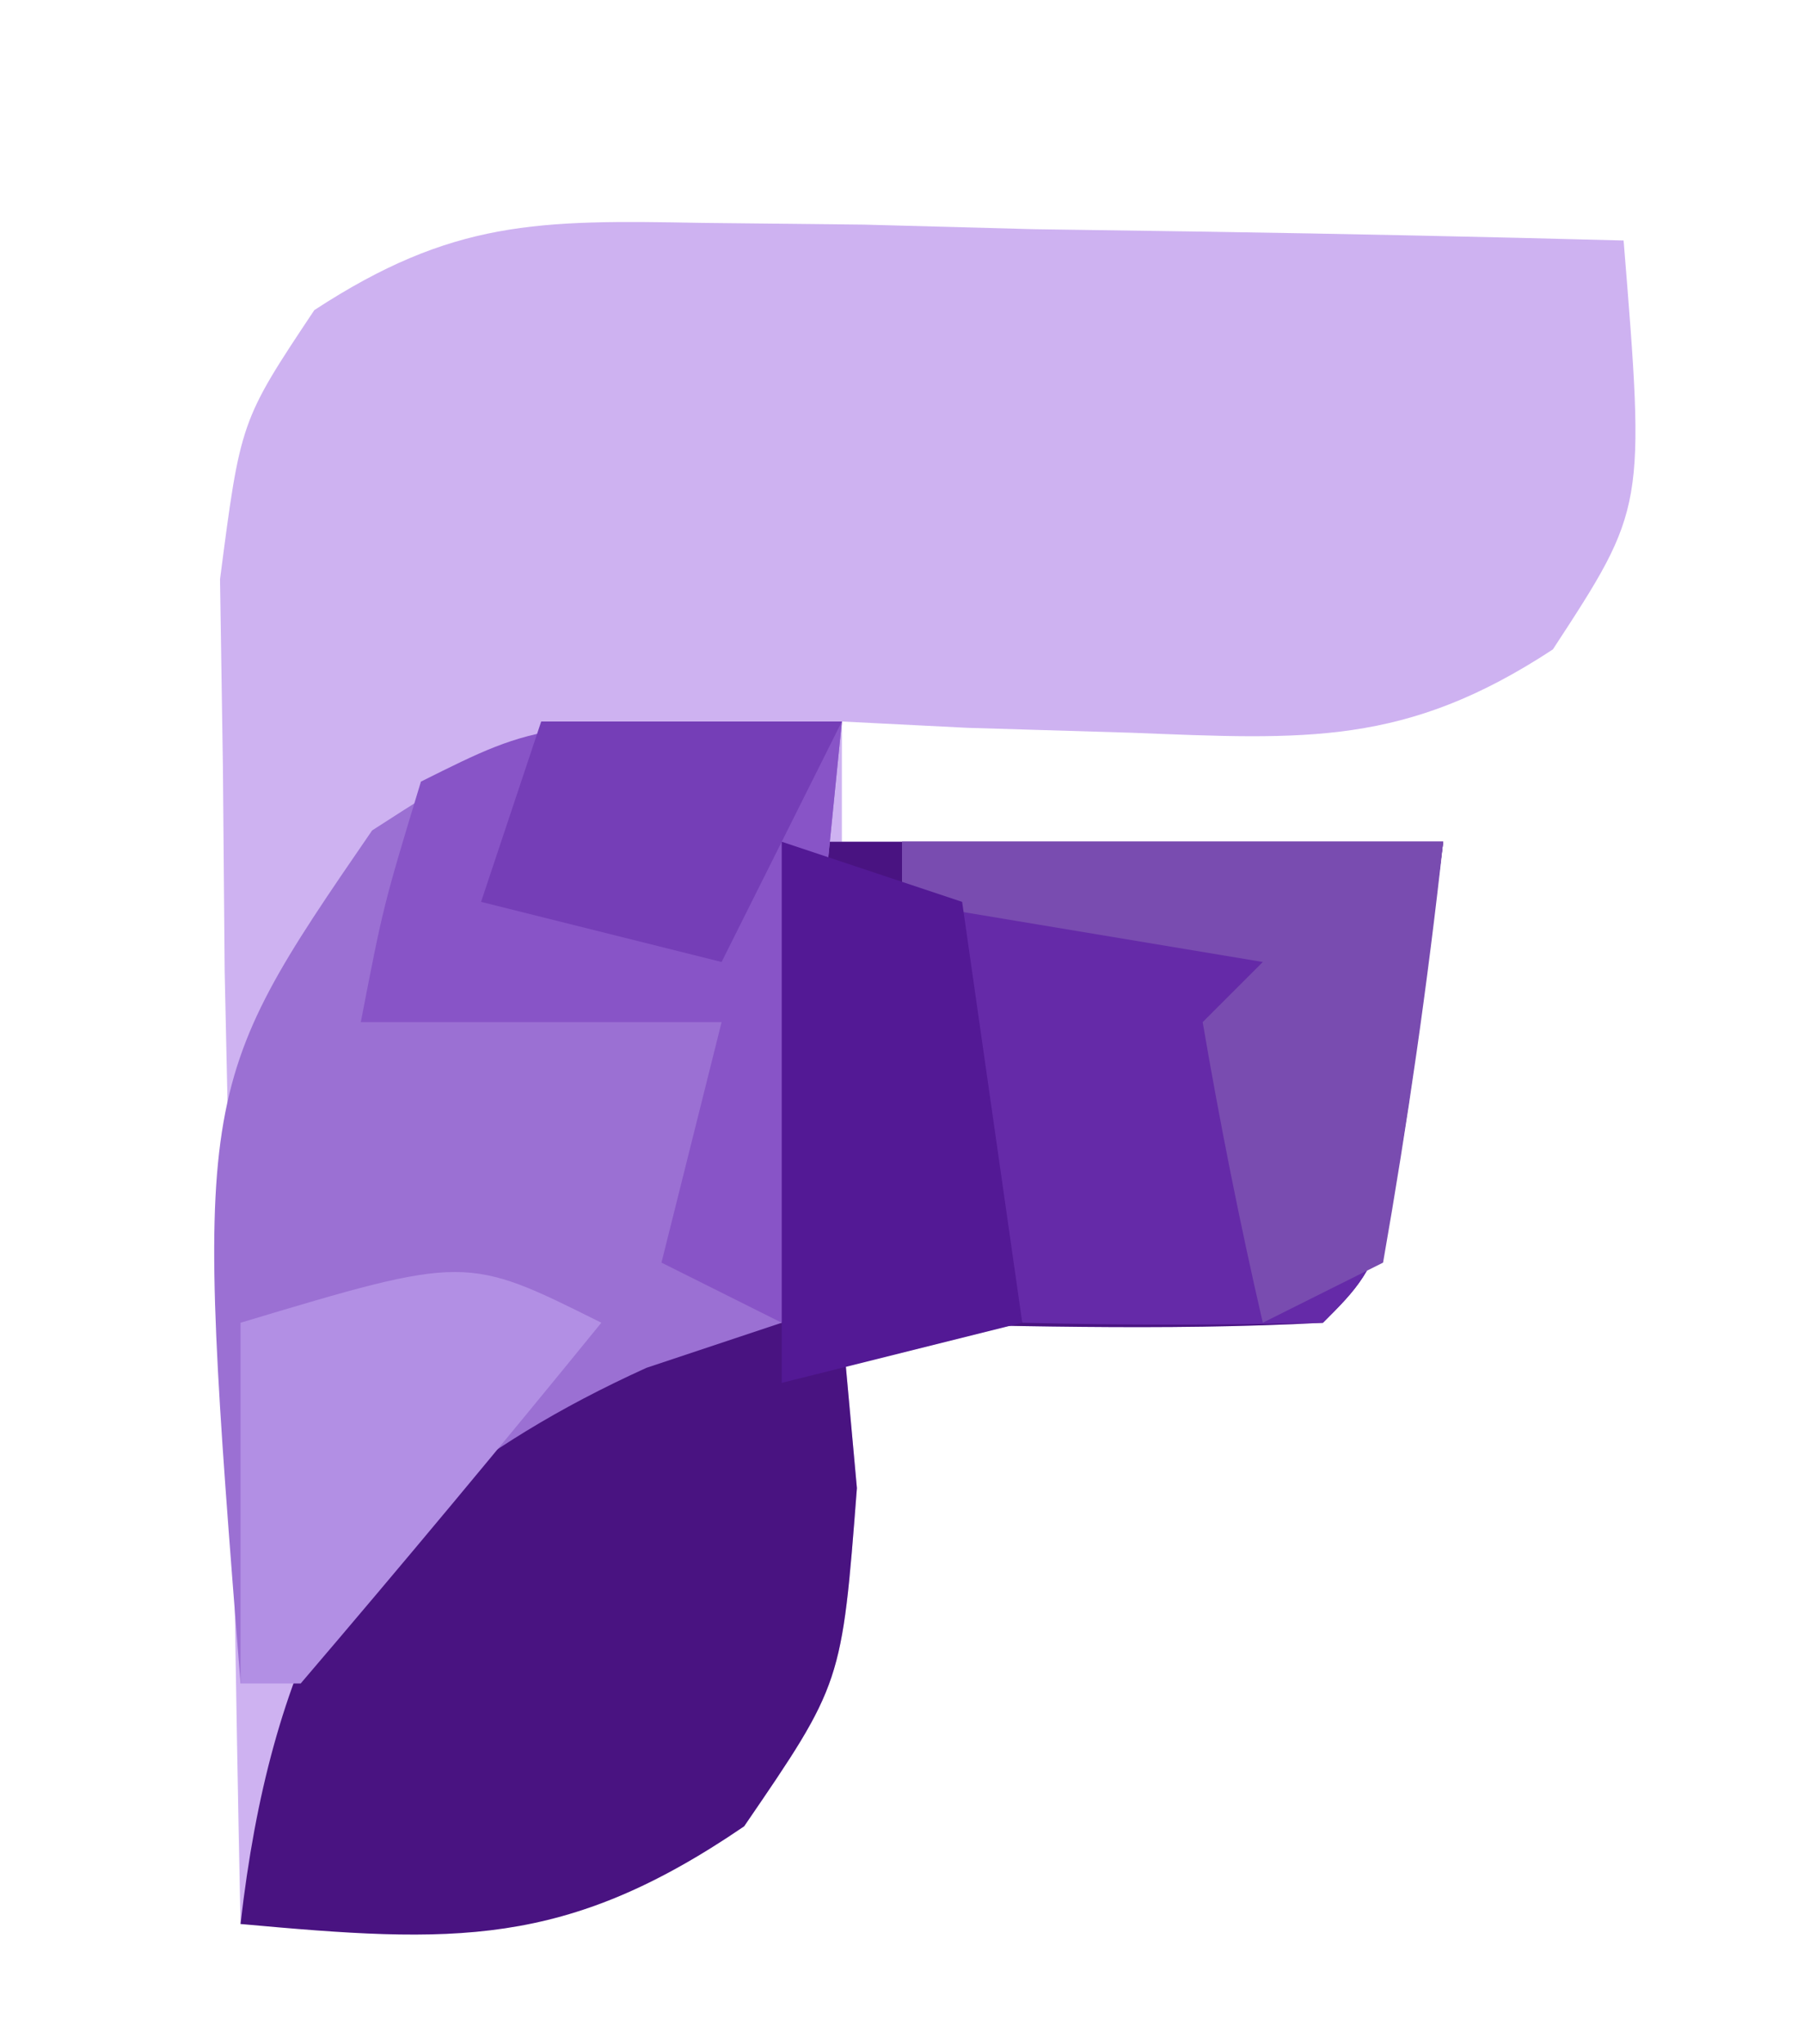 <?xml version="1.0" encoding="UTF-8"?>
<svg version="1.1" xmlns="http://www.w3.org/2000/svg" width="30" height="34">
<path d="M0 0 C0.893 0.01 1.785 0.019 2.705 0.029 C4.098 0.067 4.098 0.067 5.52 0.105 C6.46 0.119 7.4 0.133 8.369 0.146 C10.691 0.182 13.011 0.231 15.332 0.293 C15.693 4.741 15.693 4.741 14.156 7.094 C11.705 8.705 10.052 8.594 7.145 8.48 C6.243 8.453 5.342 8.426 4.414 8.398 C3.727 8.364 3.04 8.329 2.332 8.293 C2.332 8.953 2.332 9.613 2.332 10.293 C5.632 10.293 8.932 10.293 12.332 10.293 C11.457 17.168 11.457 17.168 10.332 18.293 C7.661 18.434 5.008 18.335 2.332 18.293 C2.456 19.654 2.456 19.654 2.582 21.043 C2.332 24.293 2.332 24.293 0.707 26.668 C-2.278 28.71 -4.125 28.419 -7.668 28.293 C-7.755 24.189 -7.808 20.085 -7.855 15.98 C-7.881 14.813 -7.906 13.646 -7.932 12.443 C-7.946 10.766 -7.946 10.766 -7.961 9.055 C-7.977 8.023 -7.992 6.991 -8.009 5.928 C-7.668 3.293 -7.668 3.293 -6.441 1.451 C-4.148 -0.047 -2.727 -0.052 0 0 Z " fill="#CEB2F1" transform="translate(11.668,3.707)"/>
<path d="M0 0 C3.63 0 7.26 0 11 0 C10.125 6.875 10.125 6.875 9 8 C6.329 8.141 3.676 8.042 1 8 C1.124 9.361 1.124 9.361 1.25 10.75 C1 14 1 14 -0.625 16.375 C-3.604 18.413 -5.463 18.322 -9 18 C-8.5 13.622 -7.118 11.118 -4 8 C-2.68 8 -1.36 8 0 8 C0 5.36 0 2.72 0 0 Z " fill="#491381" transform="translate(13,14)"/>
<path d="M0 0 C-0.33 3.3 -0.66 6.6 -1 10 C-1.742 10.248 -2.485 10.495 -3.25 10.75 C-6.201 12.091 -7.848 13.609 -10 16 C-10.778 6.133 -10.778 6.133 -7.812 1.812 C-5 0 -5 0 0 0 Z " fill="#9B70D3" transform="translate(14,12)"/>
<path d="M0 0 C2.97 0 5.94 0 9 0 C8.125 6.875 8.125 6.875 7 8 C5.334 8.041 3.666 8.043 2 8 C1.34 5.36 0.68 2.72 0 0 Z " fill="#652AA8" transform="translate(15,14)"/>
<path d="M0 0 C-0.33 3.3 -0.66 6.6 -1 10 C-1.66 9.67 -2.32 9.34 -3 9 C-2.67 7.68 -2.34 6.36 -2 5 C-3.98 5 -5.96 5 -8 5 C-7.625 3.062 -7.625 3.062 -7 1 C-5 0 -5 0 0 0 Z " fill="#8854C7" transform="translate(14,12)"/>
<path d="M0 0 C2.97 0 5.94 0 9 0 C8.744 2.343 8.407 4.678 8 7 C7.01 7.495 7.01 7.495 6 8 C5.618 6.344 5.286 4.675 5 3 C5.33 2.67 5.66 2.34 6 2 C3.03 1.505 3.03 1.505 0 1 C0 0.67 0 0.34 0 0 Z " fill="#794CB0" transform="translate(15,14)"/>
<path d="M0 0 C0.99 0.33 1.98 0.66 3 1 C3.33 3.31 3.66 5.62 4 8 C2.68 8.33 1.36 8.66 0 9 C0 6.03 0 3.06 0 0 Z " fill="#531995" transform="translate(13,14)"/>
<path d="M0 0 C-1.642 2.021 -3.309 4.02 -5 6 C-5.33 6 -5.66 6 -6 6 C-6 4.02 -6 2.04 -6 0 C-2.25 -1.125 -2.25 -1.125 0 0 Z " fill="#B28FE4" transform="translate(10,22)"/>
<path d="M0 0 C1.65 0 3.3 0 5 0 C4.34 1.32 3.68 2.64 3 4 C1.68 3.67 0.36 3.34 -1 3 C-0.67 2.01 -0.34 1.02 0 0 Z " fill="#753EB7" transform="translate(9,12)"/>
</svg>
